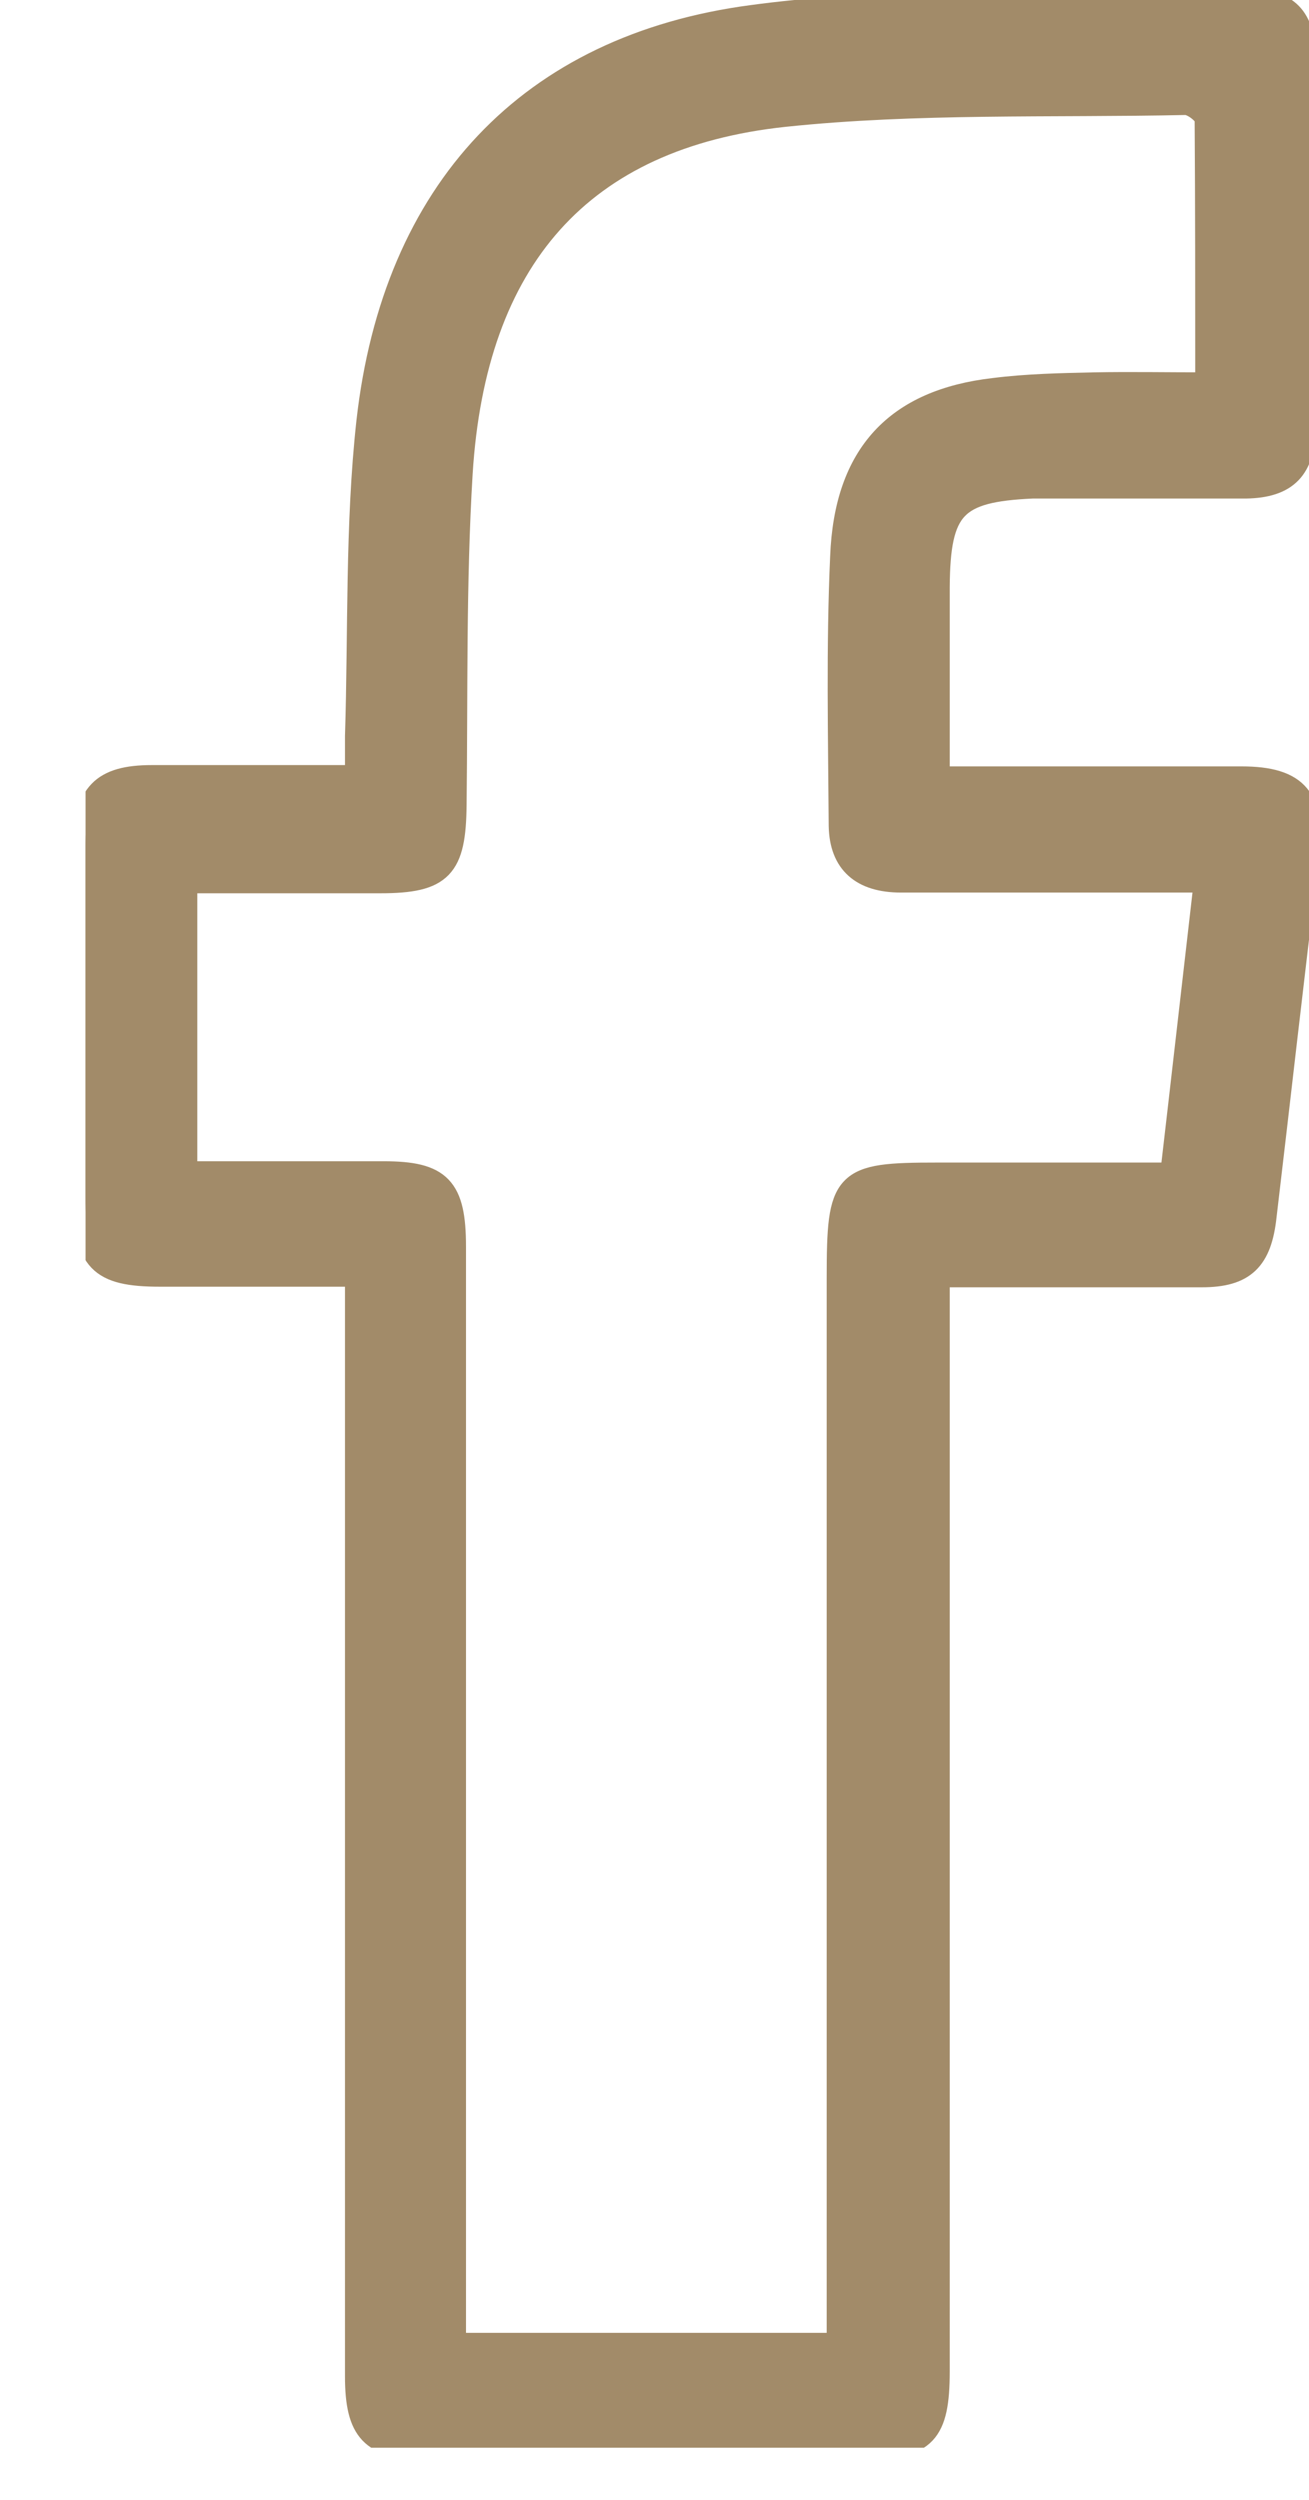 <svg width="11" height="21" viewBox="0 0 11 21" fill="none" xmlns="http://www.w3.org/2000/svg">
<g id="Modalit&#195;&#160;_Isolamento" clip-path="url(#clip0_1335_5332)">
<path id="Vector" d="M7.881 6.538C8.759 6.538 9.592 6.538 10.431 6.538C10.904 6.538 11.045 6.715 10.983 7.204C10.859 8.205 10.747 9.213 10.628 10.214C10.589 10.579 10.454 10.714 10.099 10.714C9.373 10.714 8.641 10.714 7.881 10.714C7.881 10.844 7.881 10.95 7.881 11.056C7.881 14.013 7.881 16.964 7.881 19.921C7.881 20.439 7.768 20.557 7.284 20.557C6.045 20.557 4.801 20.557 3.562 20.557C3.129 20.557 2.999 20.422 2.999 19.962C2.999 17.005 2.999 14.054 2.999 11.097C2.999 10.98 2.999 10.862 2.999 10.709C2.43 10.709 1.89 10.709 1.344 10.709C0.837 10.709 0.719 10.585 0.719 10.061C0.719 9.077 0.719 8.093 0.719 7.104C0.719 6.674 0.86 6.527 1.276 6.527C1.839 6.527 2.397 6.527 2.999 6.527C2.999 6.397 2.999 6.291 2.999 6.185C3.027 5.301 2.999 4.412 3.095 3.54C3.314 1.602 4.452 0.389 6.321 0.142C7.273 0.012 8.247 0.042 9.215 0.006C9.637 -0.006 10.06 0.006 10.482 0.006C10.814 0.006 10.955 0.148 10.955 0.489C10.955 1.52 10.955 2.551 10.955 3.582C10.955 3.935 10.809 4.082 10.471 4.088C9.925 4.088 9.378 4.088 8.832 4.088C8.782 4.088 8.725 4.088 8.675 4.088C8.021 4.118 7.886 4.259 7.881 4.93C7.881 5.455 7.881 5.973 7.881 6.532V6.538ZM9.851 9.849C9.947 9.024 10.037 8.229 10.133 7.398C9.998 7.398 9.908 7.398 9.812 7.398C9.063 7.398 8.314 7.398 7.571 7.398C7.244 7.398 7.07 7.245 7.064 6.939C7.059 6.185 7.042 5.431 7.076 4.677C7.109 3.817 7.537 3.369 8.354 3.275C8.63 3.24 8.917 3.234 9.193 3.228C9.497 3.222 9.806 3.228 10.144 3.228C10.144 2.474 10.144 1.738 10.139 1.002C10.139 0.955 10.026 0.866 9.964 0.866C8.838 0.89 7.706 0.849 6.591 0.966C4.88 1.149 3.984 2.174 3.872 3.976C3.816 4.901 3.832 5.832 3.821 6.762C3.816 7.286 3.709 7.404 3.196 7.404C2.656 7.404 2.109 7.404 1.558 7.404V9.855C2.121 9.855 2.673 9.855 3.224 9.855C3.697 9.855 3.816 9.978 3.816 10.473C3.816 13.43 3.816 16.381 3.816 19.338C3.816 19.456 3.816 19.567 3.816 19.697H7.047V19.349C7.047 16.481 7.047 13.607 7.047 10.738C7.047 9.908 7.087 9.866 7.875 9.866C8.523 9.866 9.176 9.866 9.84 9.866L9.851 9.849Z" fill="#A28B69" stroke="#A28B69" stroke-width="0.2"/>
</g>
<defs>
<clipPath id="clip0_1335_5332">
<rect width="10.281" height="20.562" fill="white" transform="translate(0.719)"/>
</clipPath>
</defs>
</svg>
